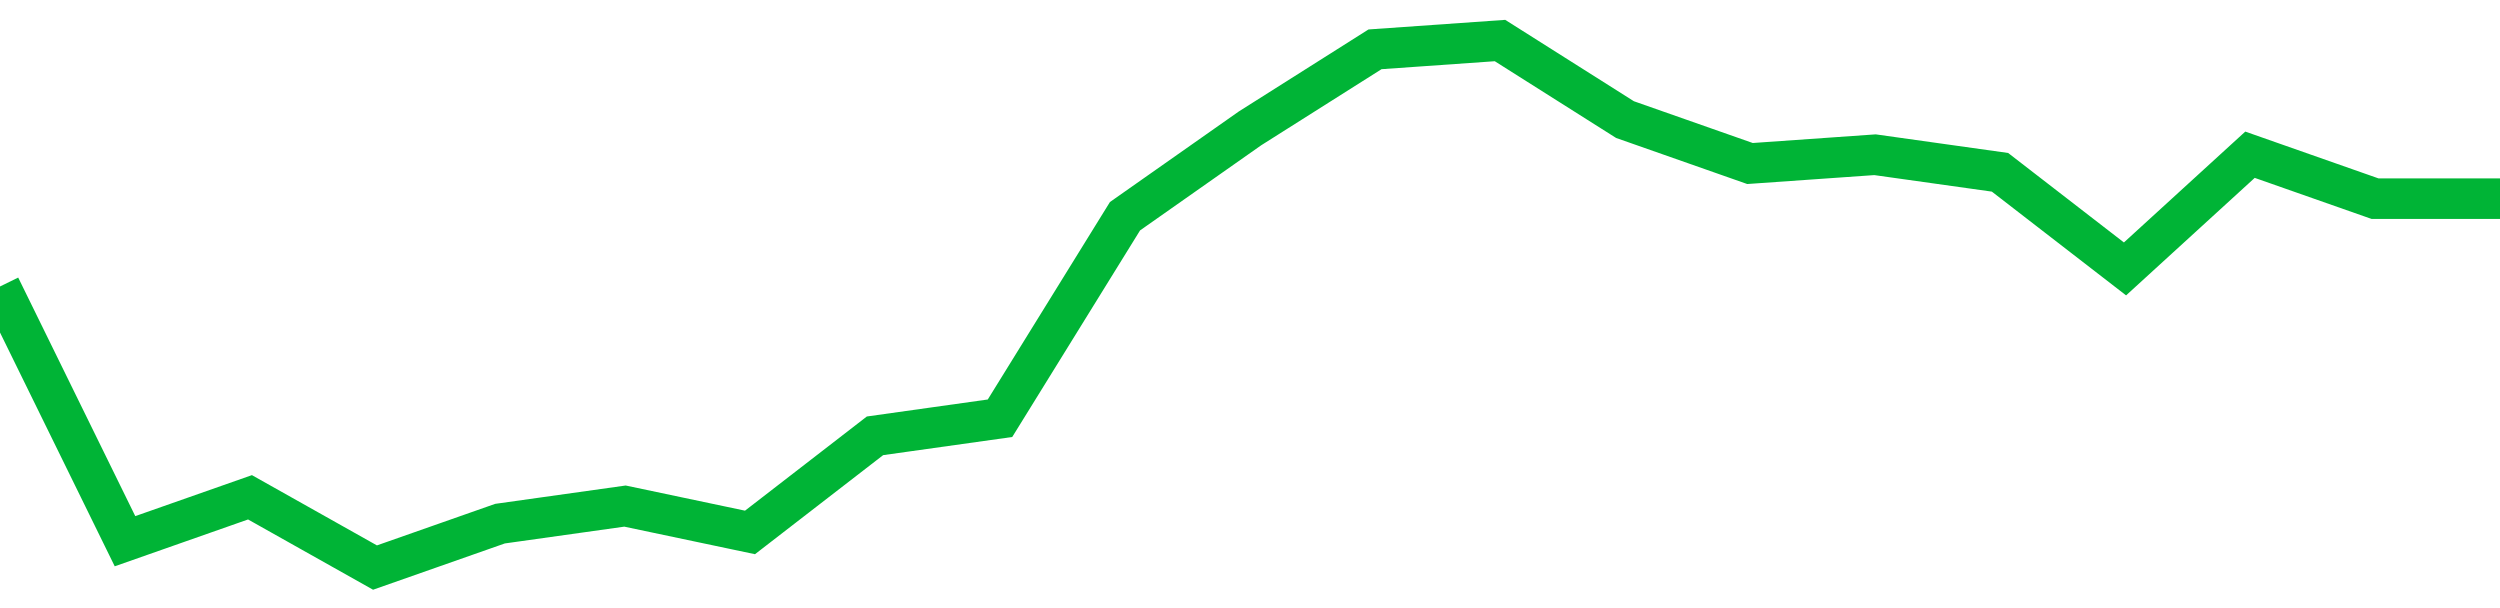 <!-- Generated with https://github.com/jxxe/sparkline/ --><svg viewBox="0 0 185 45" class="sparkline" xmlns="http://www.w3.org/2000/svg"><path class="sparkline--fill" d="M 0 21.2 L 0 21.2 L 9.25 40.05 L 18.5 36.8 L 27.75 42 L 37 38.75 L 46.25 37.45 L 55.5 39.4 L 64.75 32.25 L 74 30.95 L 83.25 16 L 92.5 9.5 L 101.75 3.65 L 111 3 L 120.25 8.85 L 129.5 12.1 L 138.75 11.45 L 148 12.75 L 157.25 19.9 L 166.5 11.45 L 175.75 14.7 L 185 14.7 V 45 L 0 45 Z" stroke="none" fill="none" ></path><path class="sparkline--line" d="M 0 21.2 L 0 21.2 L 9.25 40.05 L 18.5 36.8 L 27.75 42 L 37 38.75 L 46.25 37.45 L 55.5 39.4 L 64.75 32.25 L 74 30.95 L 83.25 16 L 92.5 9.5 L 101.75 3.65 L 111 3 L 120.25 8.85 L 129.5 12.1 L 138.75 11.45 L 148 12.75 L 157.25 19.9 L 166.5 11.45 L 175.75 14.7 L 185 14.7" fill="none" stroke-width="3" stroke="#00B436" ></path></svg>